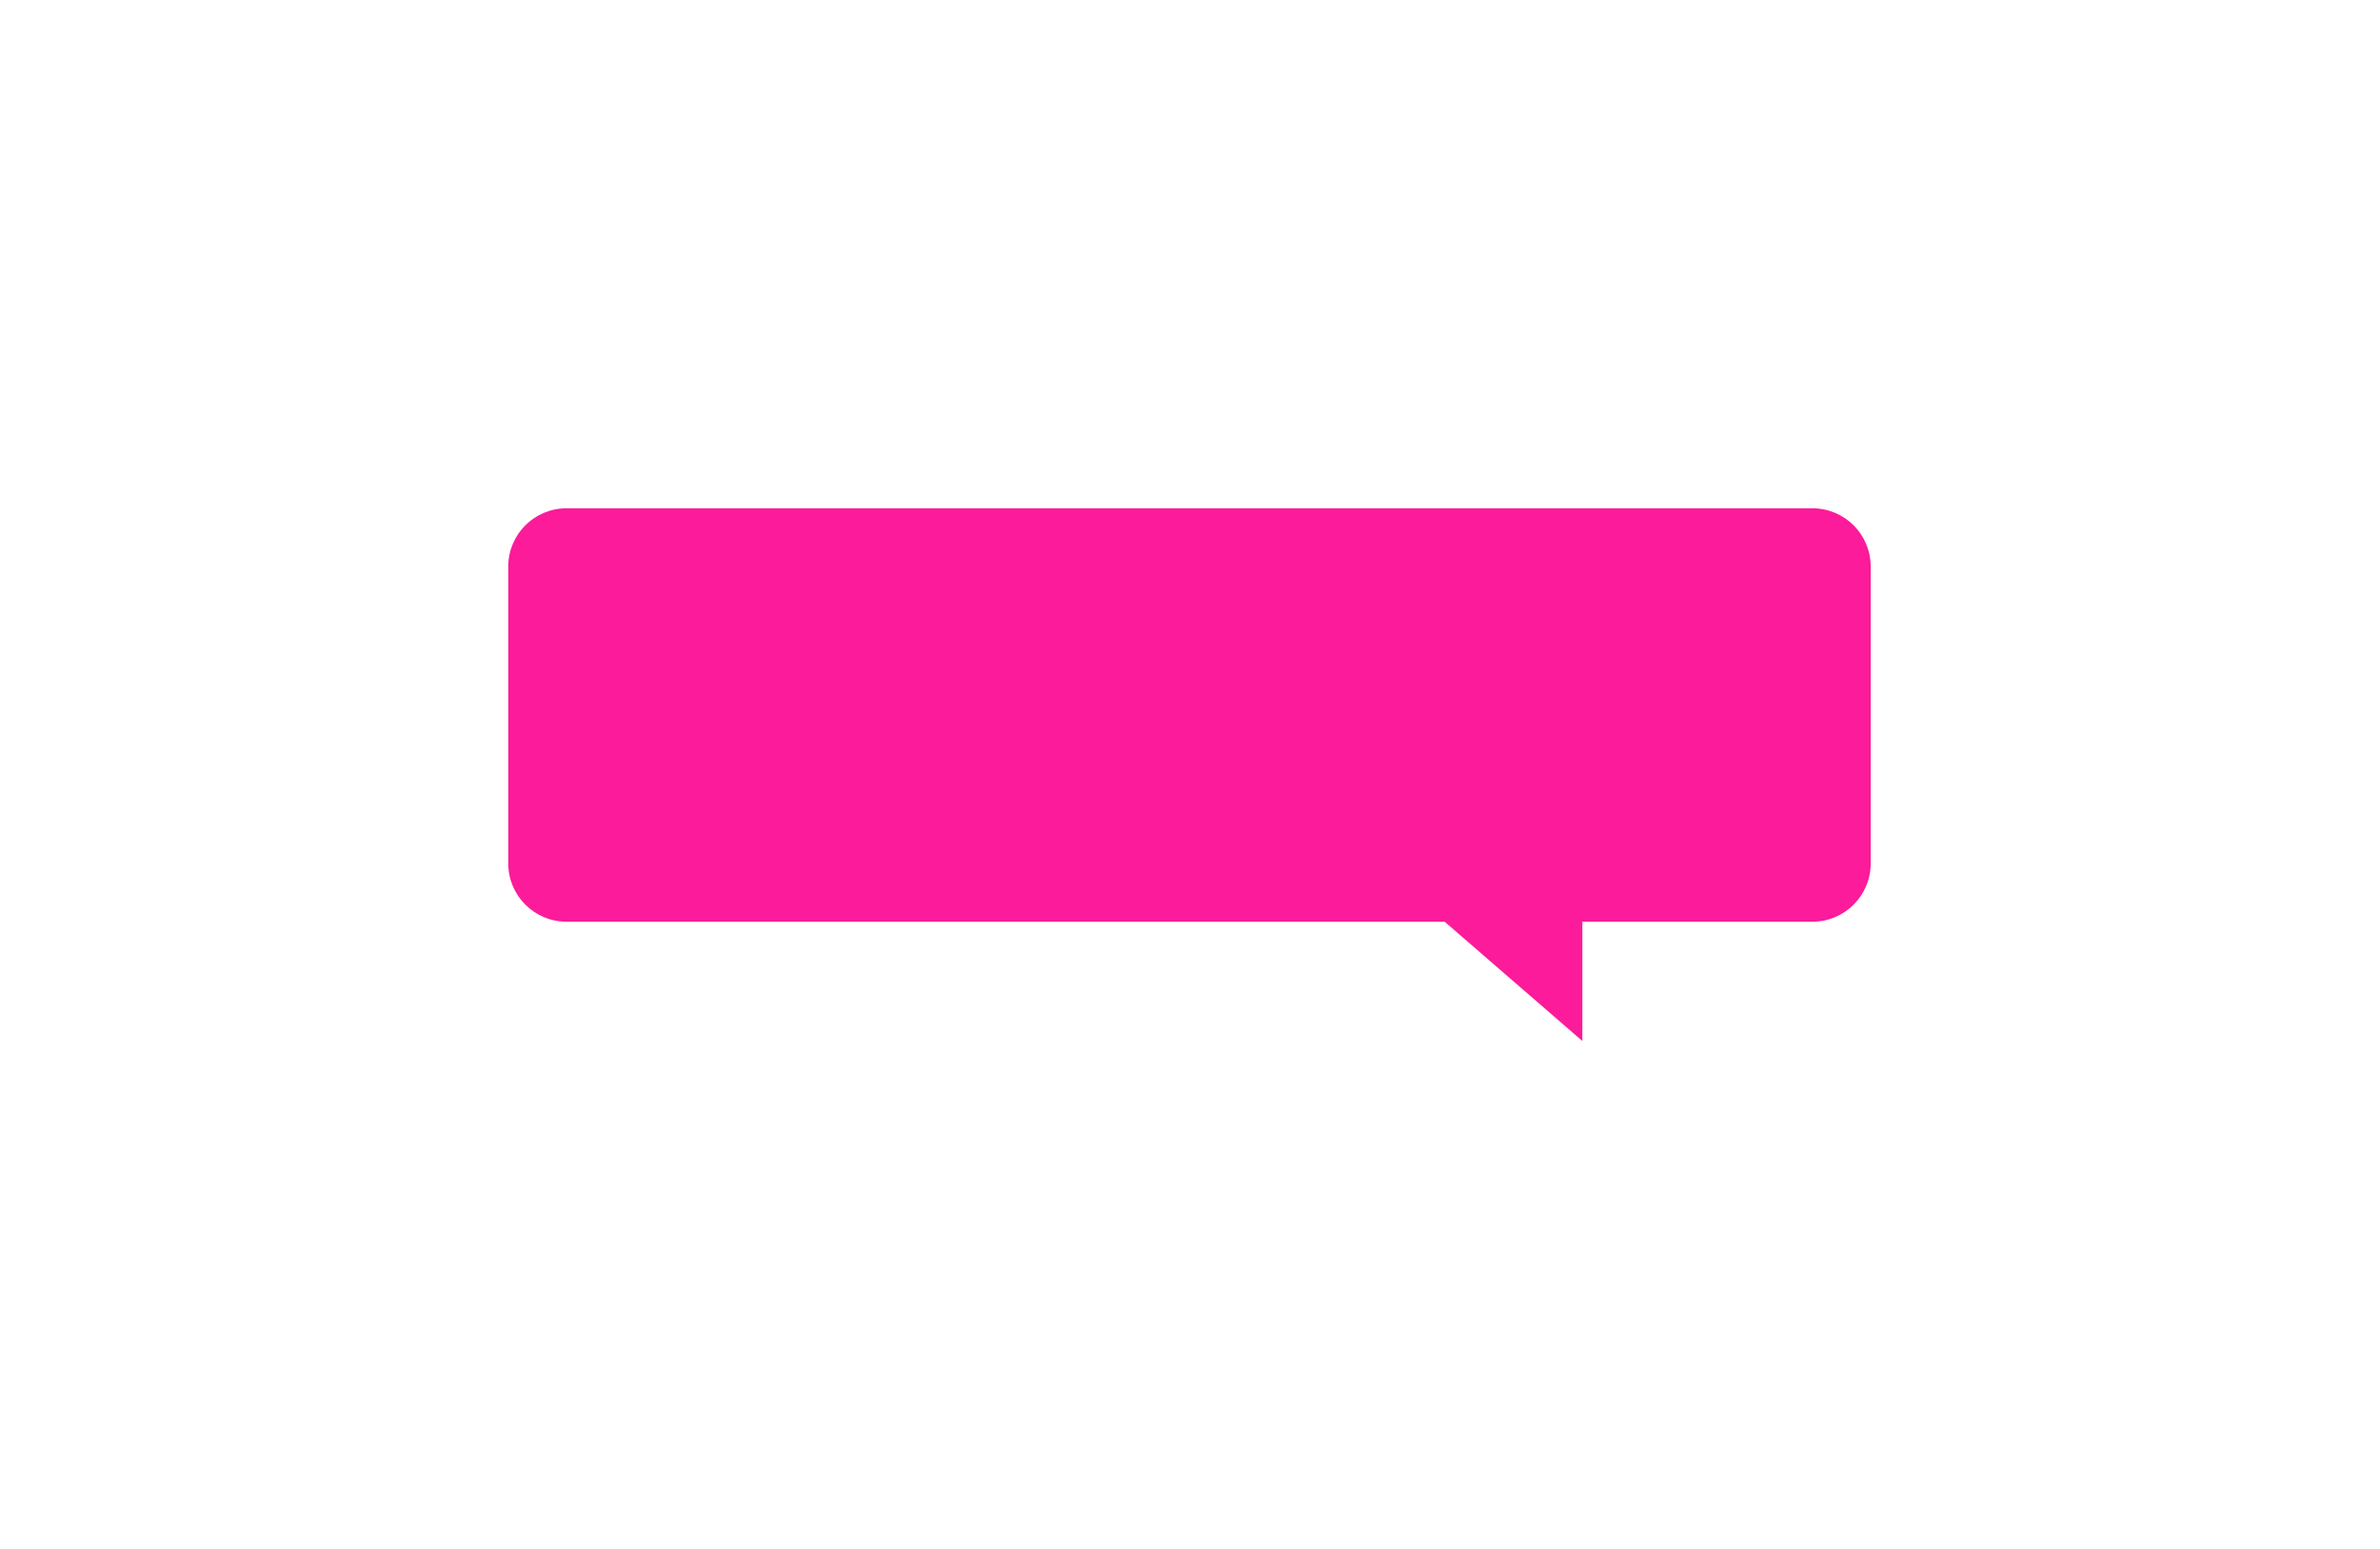 <svg width="487" height="317" viewBox="0 0 487 317" fill="none" xmlns="http://www.w3.org/2000/svg">
<g filter="url(#filter0_f_1936_3742)">
<path fill-rule="evenodd" clip-rule="evenodd" d="M115.914 104C109.334 104 104 109.334 104 115.914V176.674C104 183.254 109.334 188.588 115.914 188.588H295.599L323.787 213V188.588H370.87C377.45 188.588 382.784 183.254 382.784 176.674V115.914C382.784 109.334 377.45 104 370.87 104H115.914Z" fill="#FC1B9A"/>
</g>
<defs>
<filter id="filter0_f_1936_3742" x="0" y="0" width="486.784" height="317" filterUnits="userSpaceOnUse" color-interpolation-filters="sRGB">
<feFlood flood-opacity="0" result="BackgroundImageFix"/>
<feBlend mode="normal" in="SourceGraphic" in2="BackgroundImageFix" result="shape"/>
<feGaussianBlur stdDeviation="52" result="effect1_foregroundBlur_1936_3742"/>
</filter>
</defs>
</svg>
